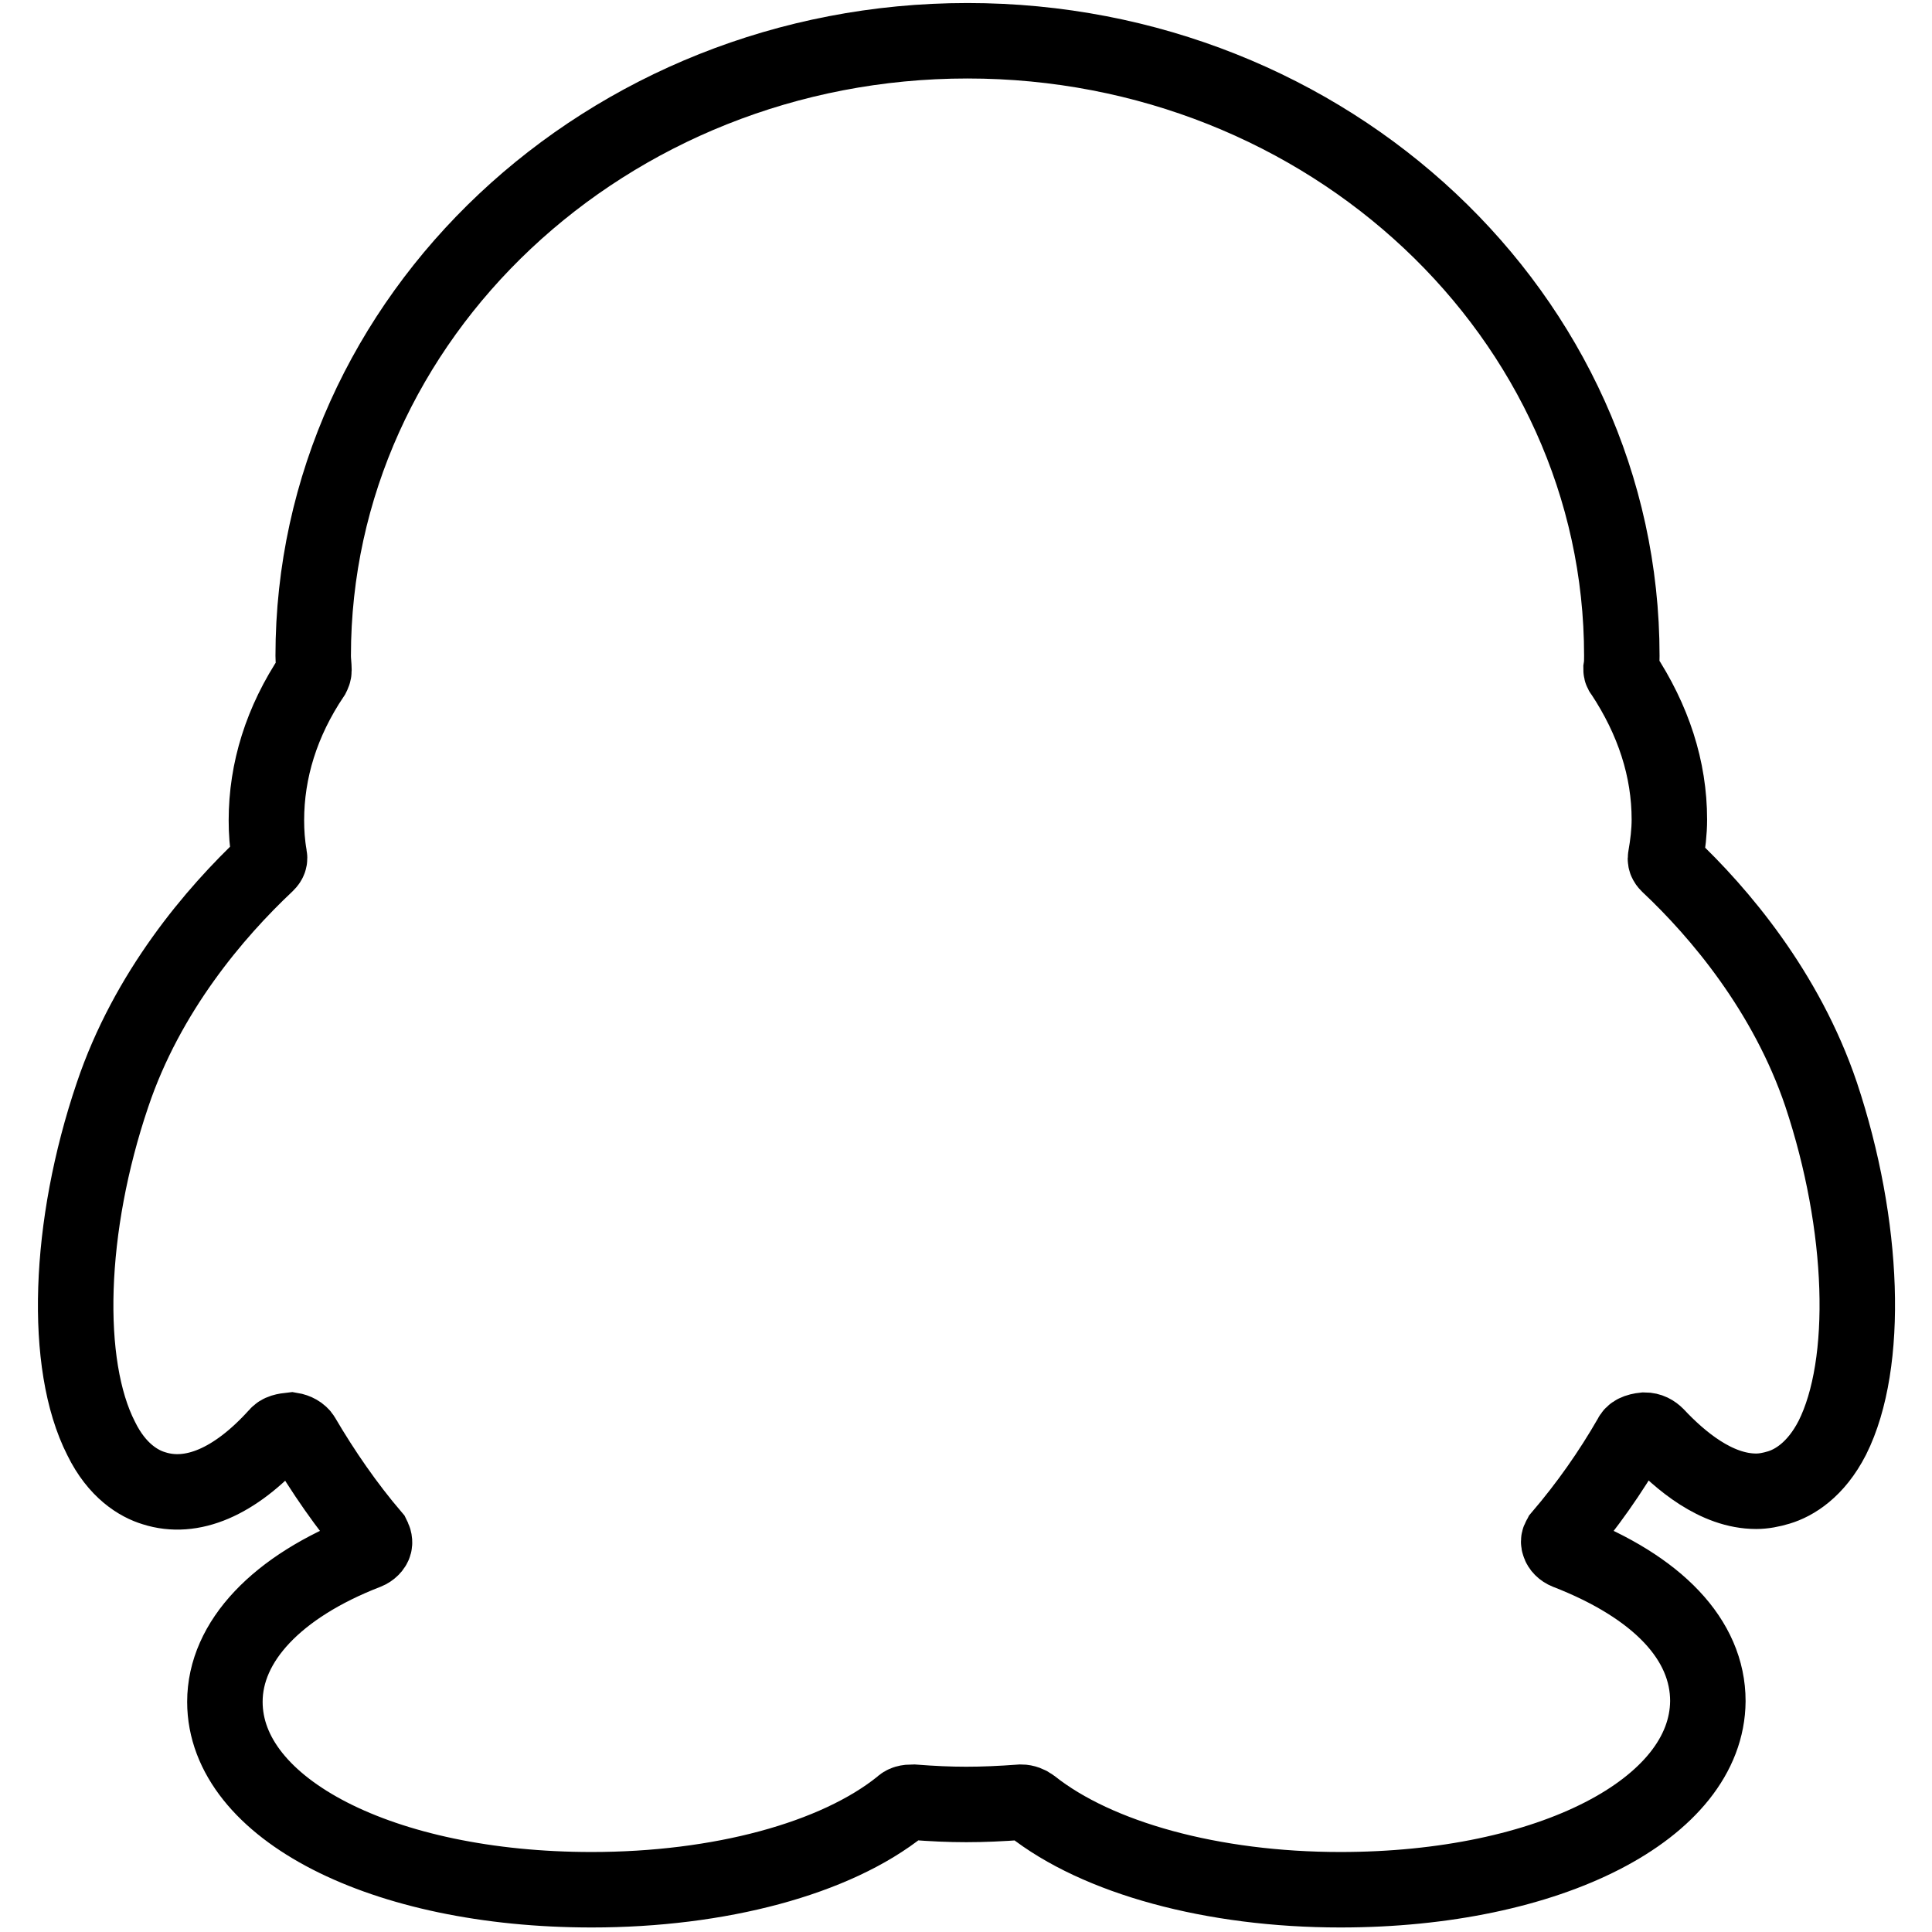 <?xml version="1.0" encoding="utf-8"?>
<!-- Svg Vector Icons : http://www.onlinewebfonts.com/icon -->
<!DOCTYPE svg PUBLIC "-//W3C//DTD SVG 1.1//EN" "http://www.w3.org/Graphics/SVG/1.1/DTD/svg11.dtd">
<svg version="1.1" xmlns="http://www.w3.org/2000/svg" xmlns:xlink="http://www.w3.org/1999/xlink" x="0px" y="0px" viewBox="0 0 256 256" enable-background="new 0 0 256 256" xml:space="preserve">
<g> <path stroke-width="10" fill-opacity="0" stroke="#000000"  d="M177.6,250.4c-16.9,0-32.2-4.2-40.9-11.1c-0.4-0.3-0.9-0.5-1.4-0.5c-5.5,0.4-9.1,0.4-14.3,0 c-0.8,0-1.2,0.1-1.6,0.5c-8.7,7-24.1,11.1-41,11.1c-27.7,0-48.6-10.7-48.6-24.9c0-8,6.9-15.3,18.8-19.9c0.5-0.2,0.9-0.6,1-1 c0.1-0.4-0.1-0.8-0.2-1c-3.5-4.1-6.6-8.6-9.3-13.2c-0.3-0.5-0.9-0.8-1.5-0.9c-0.9,0.1-1.5,0.2-1.9,0.7c-5.6,6.2-11.3,8.6-16.3,7 c-2-0.6-4.9-2.3-7-6.6c-5-9.8-4.4-28.1,1.5-45.5c4.6-13.7,13.6-24.2,20.4-30.6c0.2-0.2,0.5-0.5,0.4-1c-0.3-1.7-0.4-3.3-0.4-4.8 c0-6.6,2-13.1,6.1-19.2c0.1-0.2,0.2-0.4,0.2-0.7c0-0.6-0.1-1.2-0.1-1.9c0-44.9,38.9-81.5,86.7-81.5c47.8,0,86.7,36.5,86.7,81.5 c0,0.6,0,1.1-0.1,1.7c0,0.2,0,0.4,0.2,0.6c4.1,6.2,6.2,12.7,6.2,19.4c0,1.6-0.2,3.3-0.5,5c-0.1,0.5,0.2,0.8,0.4,1 c6.7,6.3,15.6,16.8,20.2,30.4c5.8,17.4,6.4,35.7,1.5,45.5c-2.2,4.3-5.1,6-7.1,6.6c-1,0.3-2,0.5-3,0.5c-5.3,0-10.1-4.1-13.2-7.4 c-0.4-0.4-0.9-0.7-1.6-0.7c-1,0.1-1.6,0.4-1.8,0.9c-2.7,4.7-5.8,9.1-9.3,13.2c-0.1,0.2-0.4,0.5-0.2,1c0.1,0.4,0.5,0.8,1,1 c12.1,4.7,18.7,11.7,18.7,19.8C226.2,239.7,205.3,250.4,177.6,250.4L177.6,250.4z"/></g>
</svg>